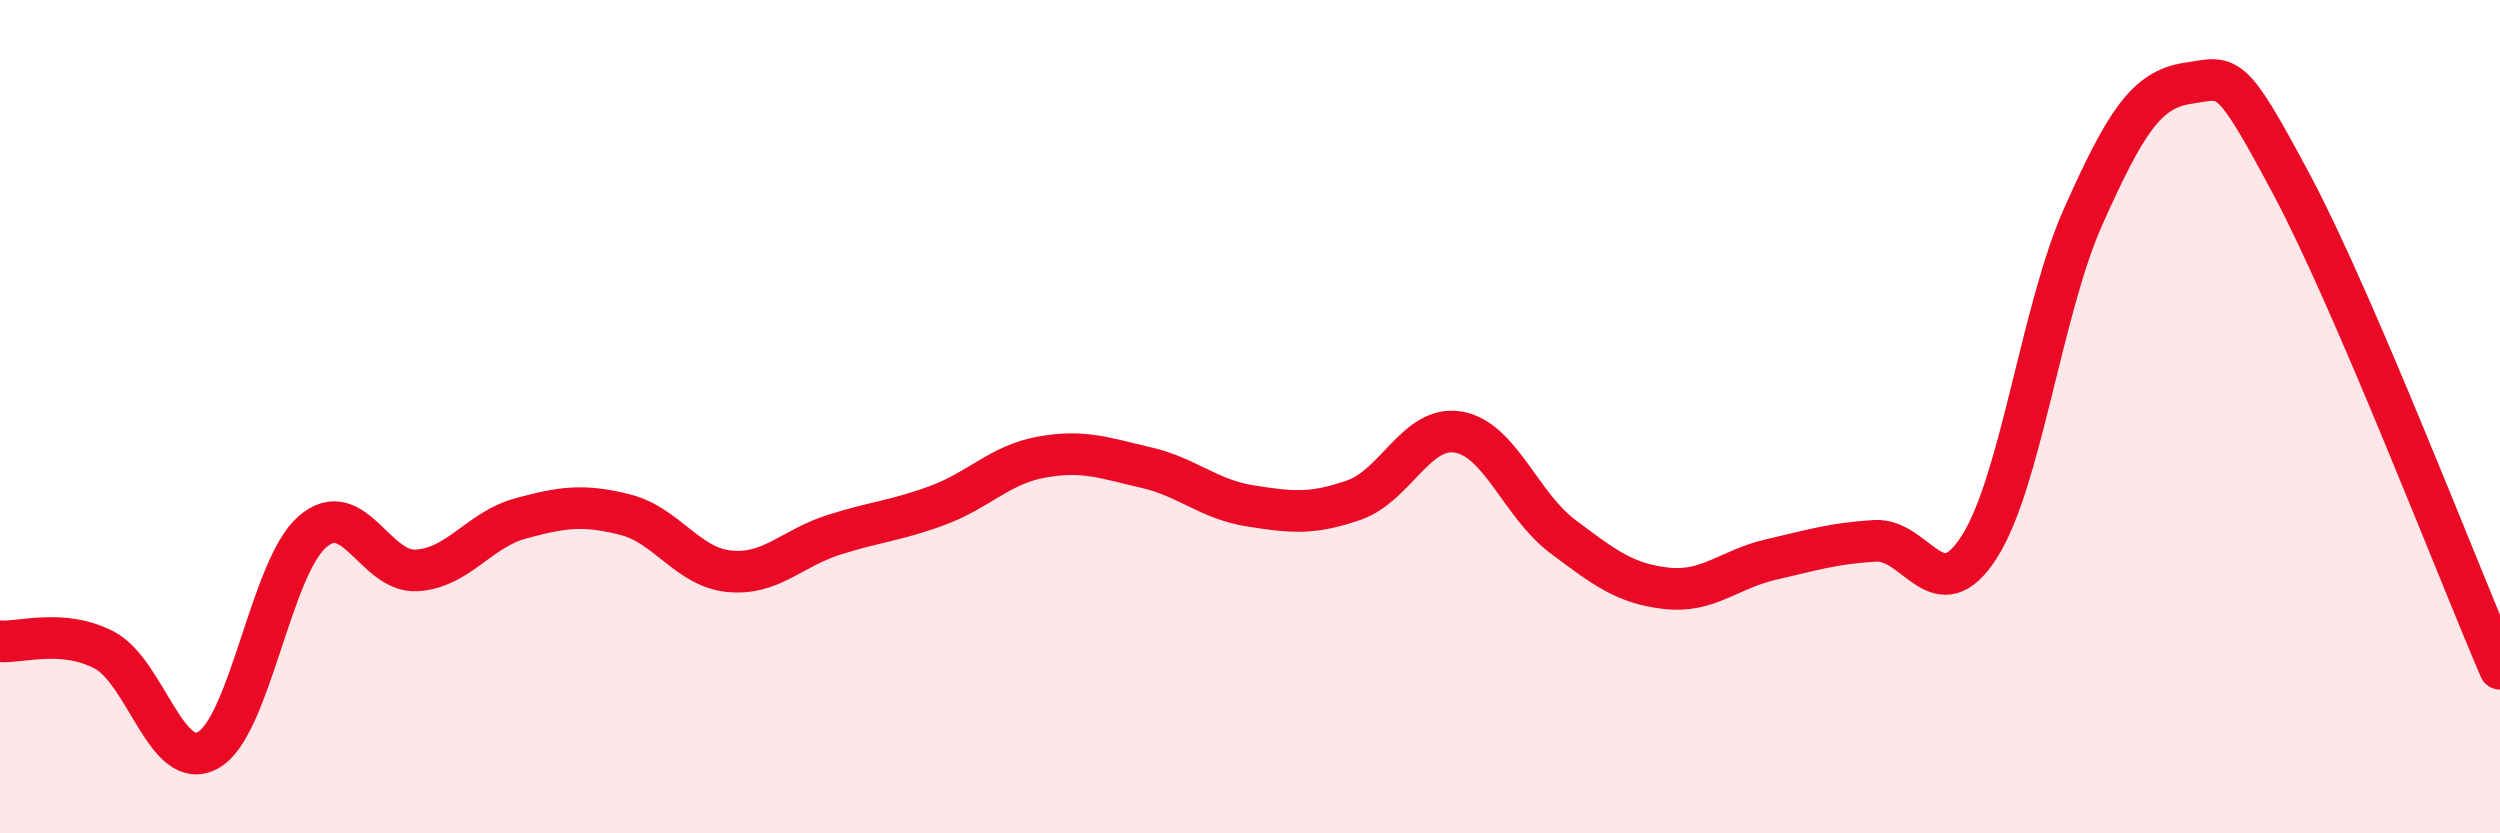 
    <svg width="60" height="20" viewBox="0 0 60 20" xmlns="http://www.w3.org/2000/svg">
      <path
        d="M 0,15.39 C 0.5,15.43 1.5,15.08 2.5,15.6 C 3.5,16.12 4,18.57 5,18 C 6,17.43 6.5,13.62 7.5,12.76 C 8.5,11.9 9,13.75 10,13.69 C 11,13.63 11.5,12.71 12.5,12.44 C 13.5,12.17 14,12.1 15,12.35 C 16,12.6 16.5,13.61 17.5,13.71 C 18.5,13.81 19,13.16 20,12.84 C 21,12.52 21.5,12.5 22.5,12.13 C 23.5,11.76 24,11.15 25,10.97 C 26,10.79 26.5,10.99 27.5,11.22 C 28.5,11.45 29,11.98 30,12.14 C 31,12.3 31.5,12.35 32.5,12 C 33.5,11.65 34,10.2 35,10.37 C 36,10.54 36.5,12.12 37.5,12.87 C 38.5,13.62 39,14.01 40,14.12 C 41,14.23 41.5,13.66 42.5,13.43 C 43.5,13.2 44,13.04 45,12.98 C 46,12.92 46.5,14.69 47.5,13.13 C 48.5,11.57 49,7.42 50,5.19 C 51,2.96 51.5,2.15 52.5,2 C 53.5,1.85 53.5,1.62 55,4.43 C 56.5,7.24 59,13.73 60,16.05L60 20L0 20Z"
        fill="#EB0A25"
        opacity="0.1"
        stroke-linecap="round"
        stroke-linejoin="round"
      />
      <path
        d="M 0,15.39 C 0.5,15.43 1.5,15.08 2.5,15.6 C 3.5,16.12 4,18.57 5,18 C 6,17.43 6.5,13.62 7.5,12.76 C 8.5,11.9 9,13.75 10,13.69 C 11,13.63 11.5,12.71 12.5,12.44 C 13.5,12.17 14,12.1 15,12.35 C 16,12.6 16.5,13.61 17.5,13.71 C 18.5,13.81 19,13.16 20,12.84 C 21,12.52 21.5,12.5 22.5,12.13 C 23.5,11.76 24,11.15 25,10.97 C 26,10.79 26.5,10.99 27.5,11.22 C 28.5,11.45 29,11.98 30,12.14 C 31,12.3 31.5,12.35 32.5,12 C 33.5,11.65 34,10.2 35,10.37 C 36,10.54 36.5,12.12 37.5,12.87 C 38.5,13.62 39,14.01 40,14.12 C 41,14.23 41.5,13.66 42.5,13.43 C 43.5,13.2 44,13.04 45,12.98 C 46,12.92 46.5,14.69 47.5,13.13 C 48.5,11.57 49,7.42 50,5.19 C 51,2.96 51.5,2.15 52.5,2 C 53.5,1.85 53.5,1.62 55,4.43 C 56.5,7.24 59,13.73 60,16.05"
        stroke="#EB0A25"
        stroke-width="1"
        fill="none"
        stroke-linecap="round"
        stroke-linejoin="round"
      />
    </svg>
  